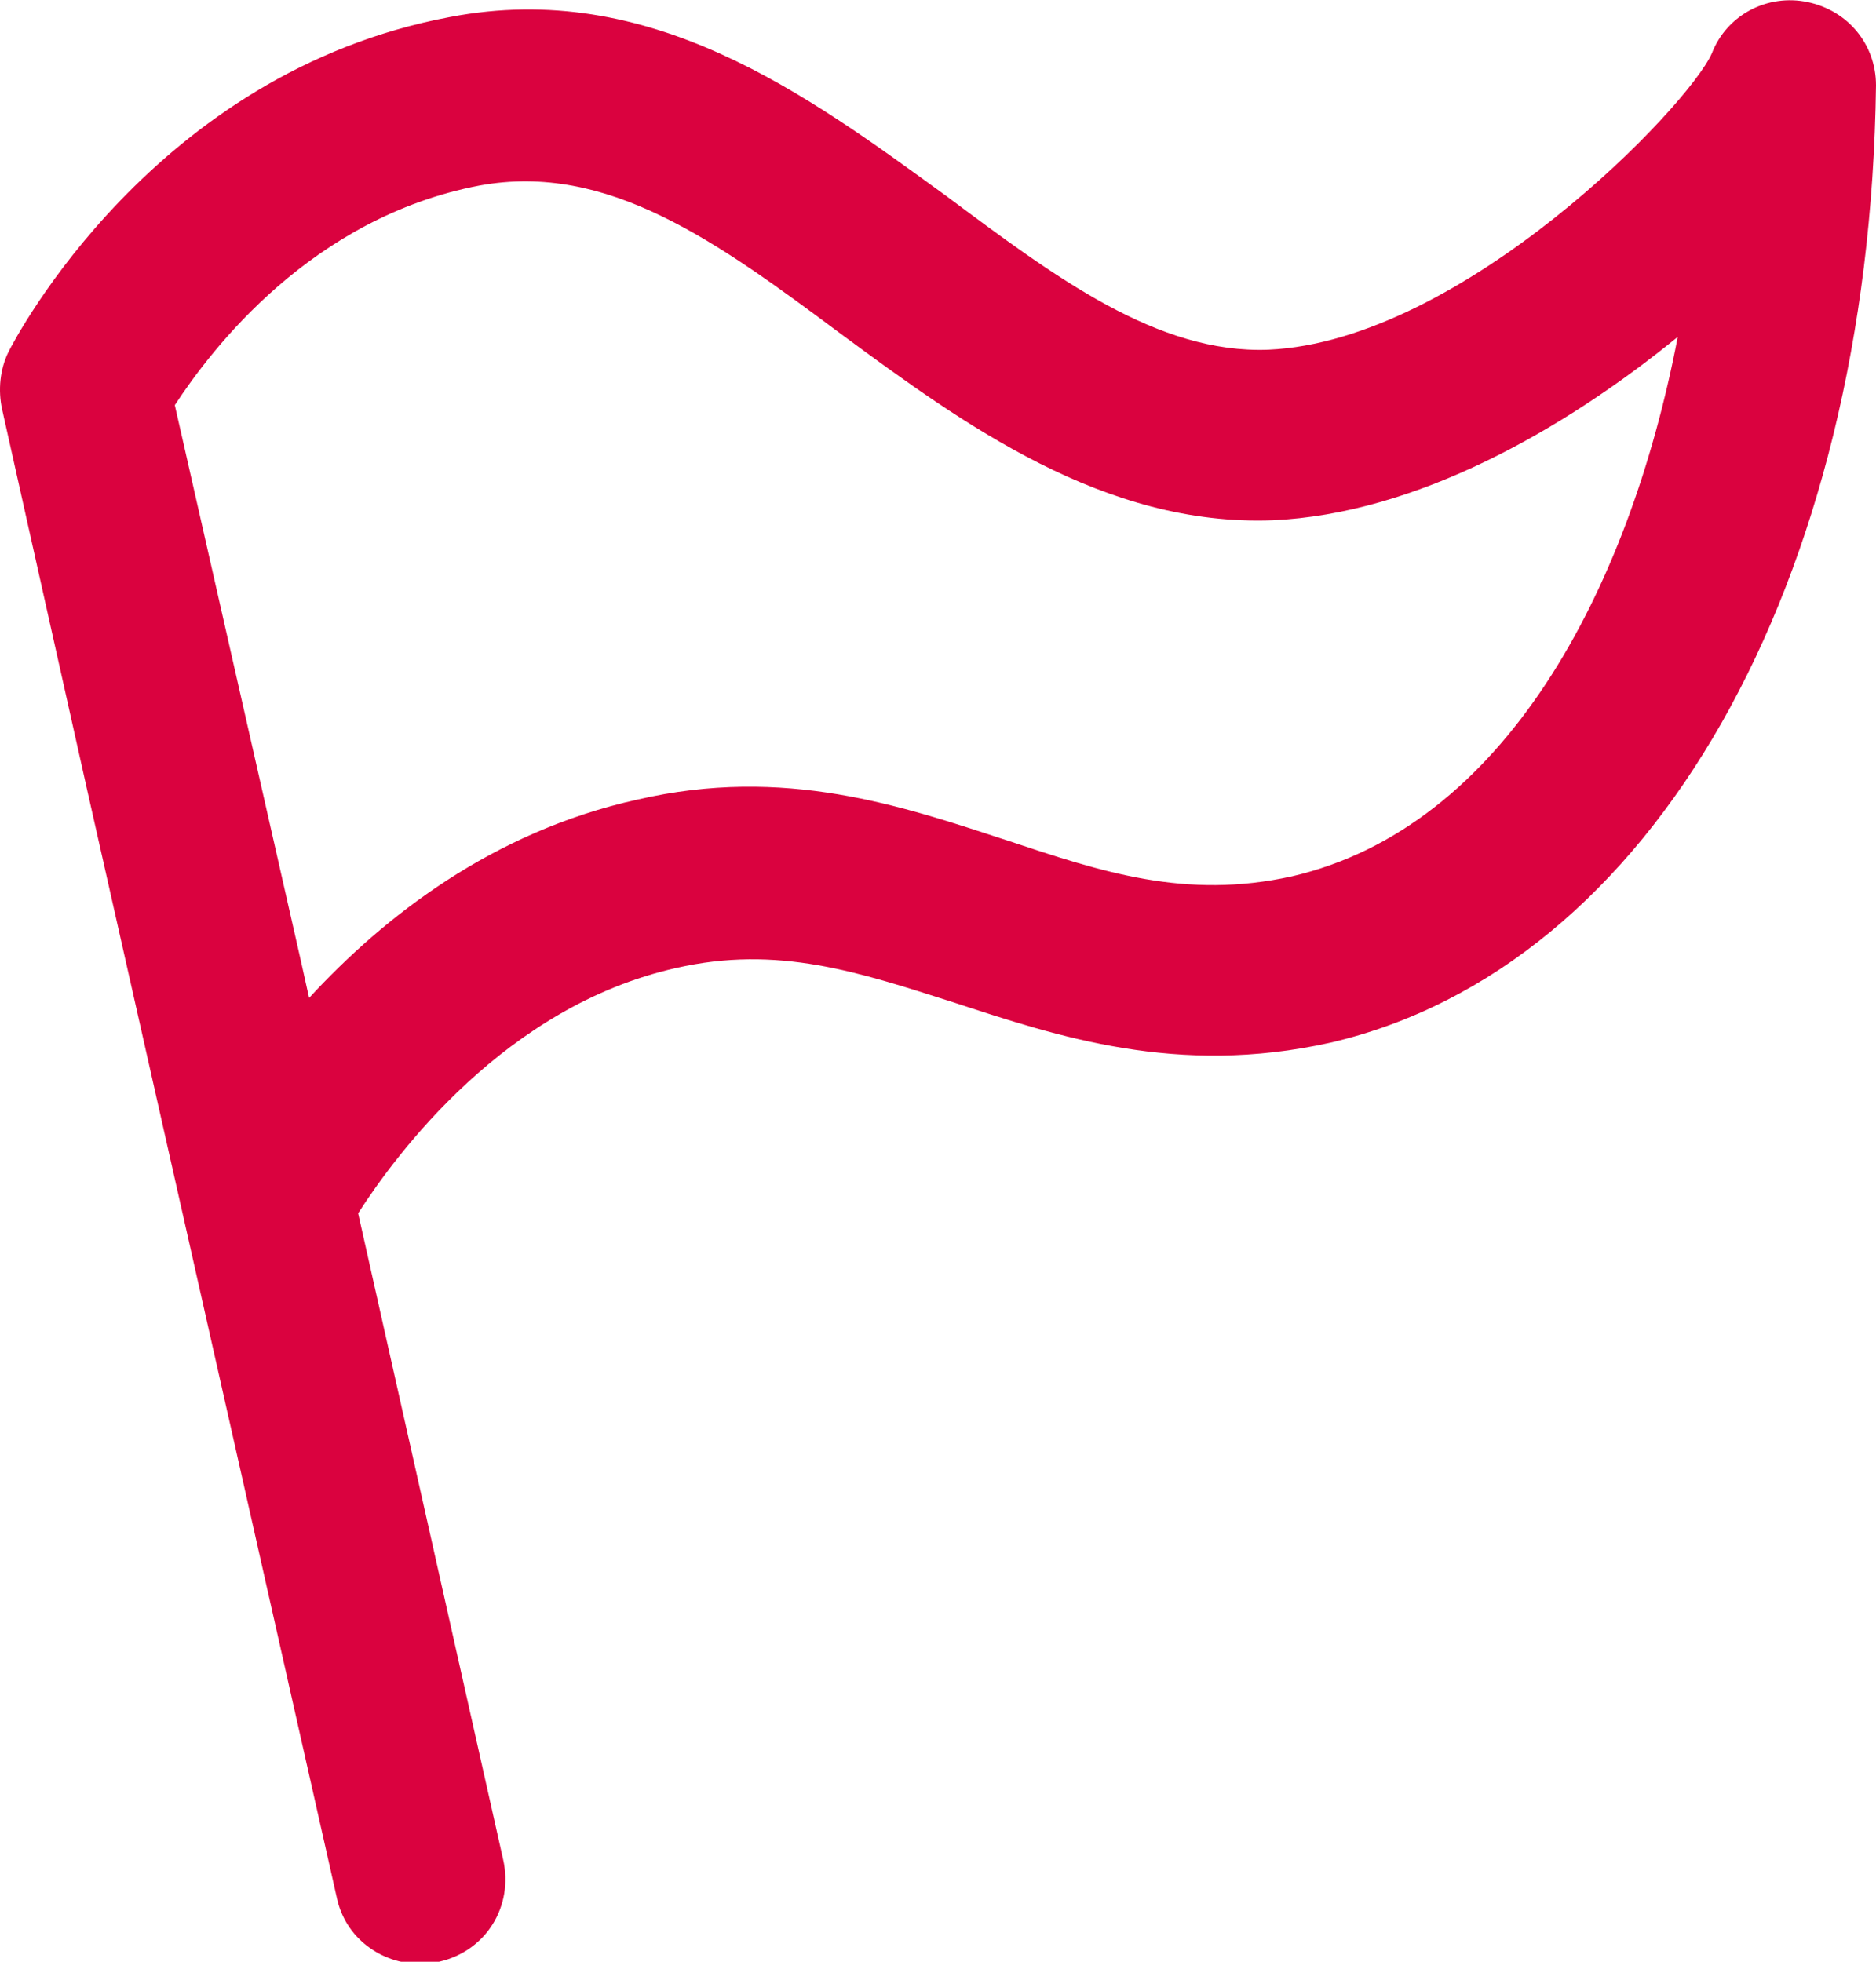 <?xml version="1.0" encoding="utf-8"?>
<!-- Generator: Adobe Illustrator 21.0.1, SVG Export Plug-In . SVG Version: 6.00 Build 0)  -->
<svg version="1.1" id="Layer_1" xmlns="http://www.w3.org/2000/svg" xmlns:xlink="http://www.w3.org/1999/xlink" x="0px" y="0px"
	 viewBox="0 0 88 92"  fill='#da023f' style="enable-background:new 0 0 88 92;" xml:space="preserve">
<path id="XMLID_2053_" d="M84.8,0.1c-1.9-0.4-3.8,0.6-4.5,2.4C79.2,5,68.6,16,59.5,16.4c-5.2,0.2-10-3.4-15.1-7.2
	C37.8,4.4,30.5-1,21.1,0.8C7.2,3.4,0.7,15.9,0.4,16.5c-0.4,0.8-0.5,1.8-0.3,2.7l4,17.9v0l11.7,51.9c0.4,1.9,2.1,3.1,3.9,3.1
	c0.3,0,0.6,0,0.9-0.1c2.2-0.5,3.5-2.6,3-4.8l-6.8-30.3c1.8-2.8,6.9-9.7,14.9-11.5c4.8-1.1,8.6,0.2,13,1.6c4.9,1.6,10.5,3.5,17.7,1.9
	C77.5,45.4,87.7,27.4,88,4C88,2.1,86.7,0.5,84.8,0.1z M60.6,41.1c-5,1.1-8.9-0.2-13.4-1.7c-4.9-1.6-10.4-3.5-17.3-1.9
	c-6.8,1.5-11.9,5.5-15.4,9.3L14.1,45l-5.9-26c1.7-2.6,6.4-8.8,14.3-10.3c6-1.1,11.1,2.6,17,7c5.7,4.2,12.3,9,20.2,8.7
	c6.7-0.3,13.6-4.2,19-8.6C76.4,27.8,70.5,38.8,60.6,41.1z"/>
</svg>
